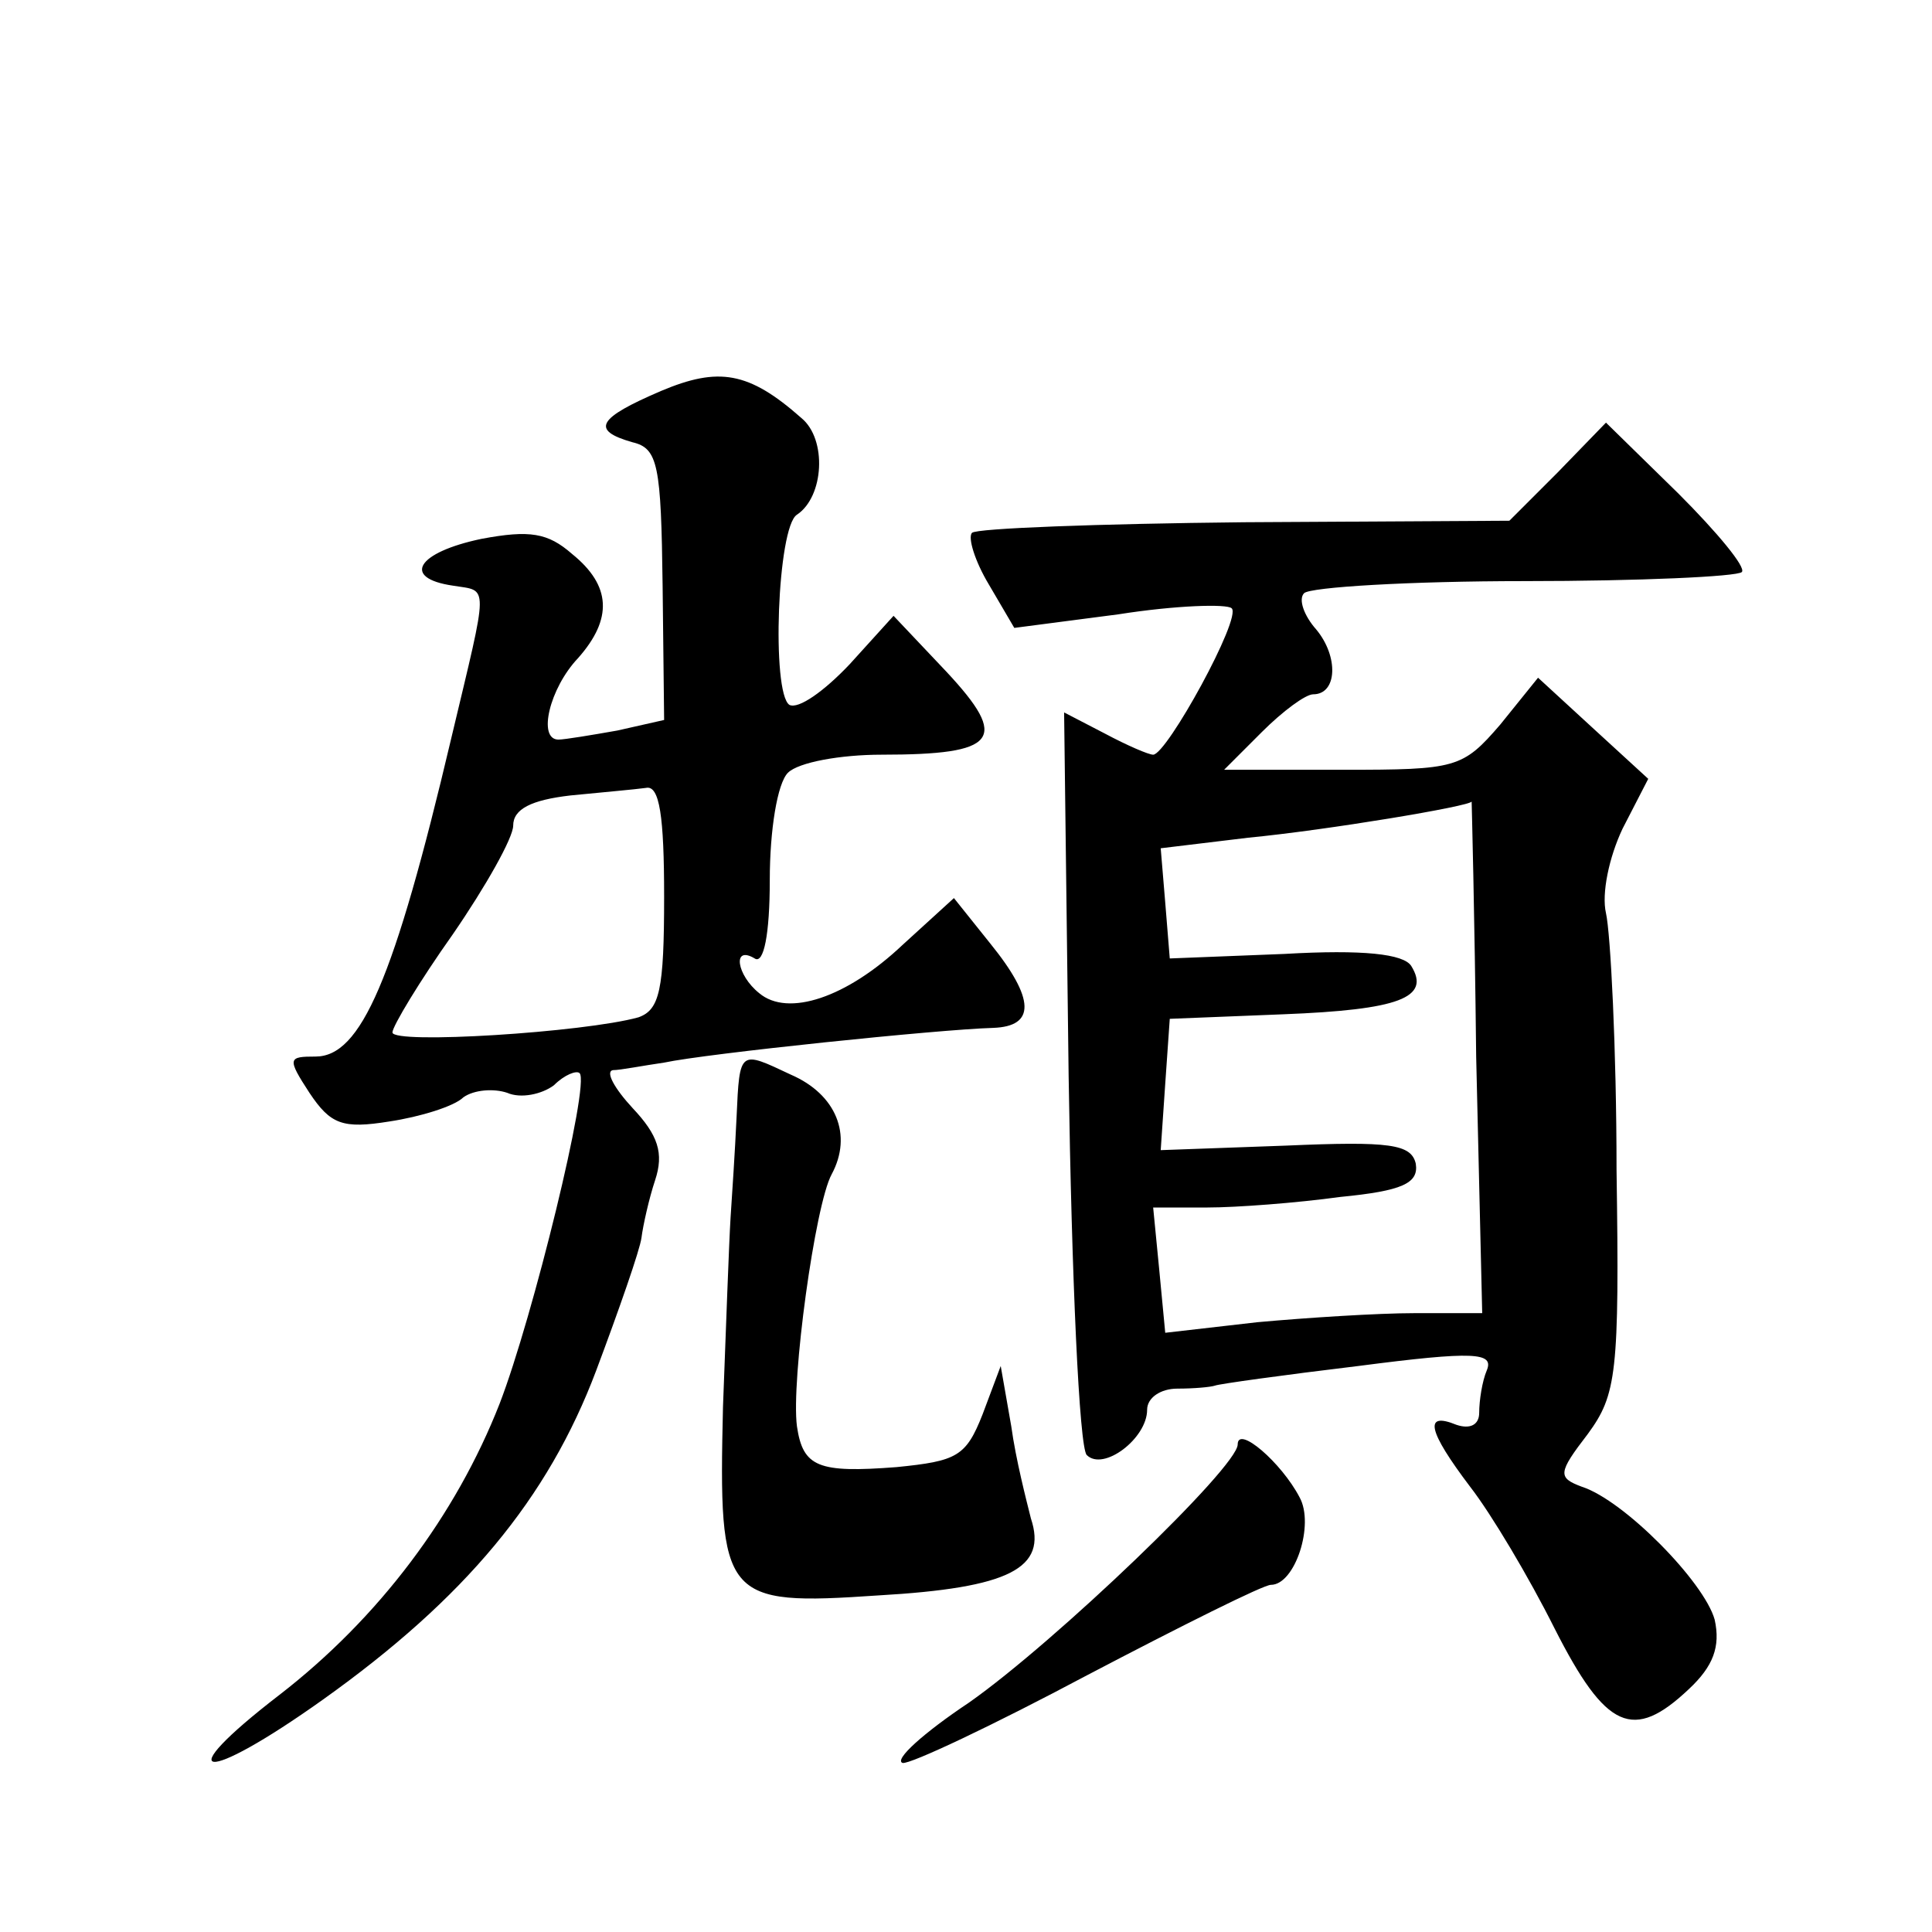<?xml version="1.0" standalone="no"?>
<!DOCTYPE svg PUBLIC "-//W3C//DTD SVG 20010904//EN"
 "http://www.w3.org/TR/2001/REC-SVG-20010904/DTD/svg10.dtd">
<svg version="1.0" xmlns="http://www.w3.org/2000/svg"
 width="128pt" height="128pt" viewBox="0 0 128 128"
 preserveAspectRatio="xMidYMid meet">
<g transform="translate(0,128) scale(0.1,-0.1)"
fill="#0" stroke="none">
<path d="M438 1021 c-42 -18 -47 -26 -19 -34 17 -4 19 -15 20 -95 l1 -89 -31 -7
c-17 -3 -35 -6 -39 -6 -14 0 -6 34 13 54 23 26 22 48 -4 69 -16 14 -28 16 -60 10
-43 -9 -53 -26 -19 -31 24 -4 24 4 -1 -101 -38 -161 -60 -211 -90 -211 -18 0 -19
-1 -4 -24 14 -21 22 -24 53 -19 20 3 43 10 49 16 7 5 20 6 29 3 9 -4 23 -1 31 5
7 7 15 10 17 8 7 -7 -31 -162 -53 -219 -29 -74 -80 -142 -146 -193 -74 -57 -51
-60 29 -3 94 67 149 133 181 218 15 40 29 80 30 88 1 8 5 26 9 38 6 18 2 30 -15
48 -12 13 -18 24 -13 25 5 0 20 3 34 5 28 6 182 22 218 23 28 1 28 19 -2 56 l-24
30 -34 -31 c-37 -35 -76 -48 -95 -32 -15 12 -18 32 -3 23 6 -4 10 16 10 52 0 33
5 64 12 71 7 7 35 12 62 12 77 0 85 10 43 55 l-35 37 -29 -32 c-17 -18 -34 -30
-40 -27 -12 8 -8 118 5 126 18 12 20 50 3 64 -35 31 -55 34 -93 18z m2 -335 c0
-62 -3 -75 -17 -80 -36 -10 -163 -18 -163 -10 0 4 18 34 40 65 22 32 40 64 40 72
0 11 12 17 38 20 20 2 43 4 50 5 9 2 12 -19 12 -72z M1032 967 l-32 -32 -176 -1
c-96 -1 -177 -4 -180 -7 -3 -3 2 -19 11 -34 l17 -29 69 9 c38 6 72 7 75 4 7 -6
-43 -97 -52 -97 -3 0 -17 6 -32 14 l-27 14 3 -241 c2 -133 7 -246 12 -251 11 -11
40 11 40 30 0 8 9 14 20 14 11 0 22 1 25 2 2 1 45 7 95 13 77 10 90 9 85 -3 -3
-7 -5 -20 -5 -28 0 -8 -6 -11 -15 -8 -22 9 -19 -4 9 -41 14 -18 39 -60 56 -94 34
-67 52 -75 89 -40 16 15 21 28 17 46 -7 25 -60 79 -88 88 -16 6 -16 9 4 35 19 26
21 40 19 175 0 80 -4 157 -7 170 -3 13 2 37 11 56 l17 33 -36 33 -37 34 -25 -31
c-25 -29 -29 -30 -104 -30 l-79 0 25 25 c14 14 29 25 34 25 16 0 17 25 2 43 -8
9 -12 20 -8 24 4 4 70 8 146 8 76 0 141 3 144 6 3 3 -16 26 -42 52 l-48 47 -32
-33z m-54 -387 l4 -170 -45 0 c-24 0 -71 -3 -104 -6 l-61 -7 -4 42 -4 41 36 0 c19
0 59 3 88 7 41 4 52 9 50 22 -3 13 -17 15 -86 12 l-83 -3 3 44 3 43 75 3 c77 3
98 11 85 32 -5 8 -32 11 -84 8 l-76 -3 -3 37 -3 36 58 7 c52 5 148 21 148 24 0
0 2 -75 3 -169z M488 540 c-1 -22 -3 -52 -4 -67 -1 -16 -3 -72 -5 -125 -3 -128
0 -132 103 -125 87 5 112 18 101 51 -3 12 -10 39 -13 61 l-7 40 -12 -32 c-11 -28
-17 -31 -57 -35 -52 -4 -62 0 -66 27 -4 30 12 147 23 167 14 26 3 53 -27 66 -34
16 -34 17 -36 -28z M820 323 c0 -15 -121 -131 -178 -171 -30 -20 -50 -38 -44 -40
5 -1 60 25 122 58 63 33 117 60 122 60 16 0 29 40 19 58 -12 23 -41 48 -41 35z"/>
</g>
</svg>

